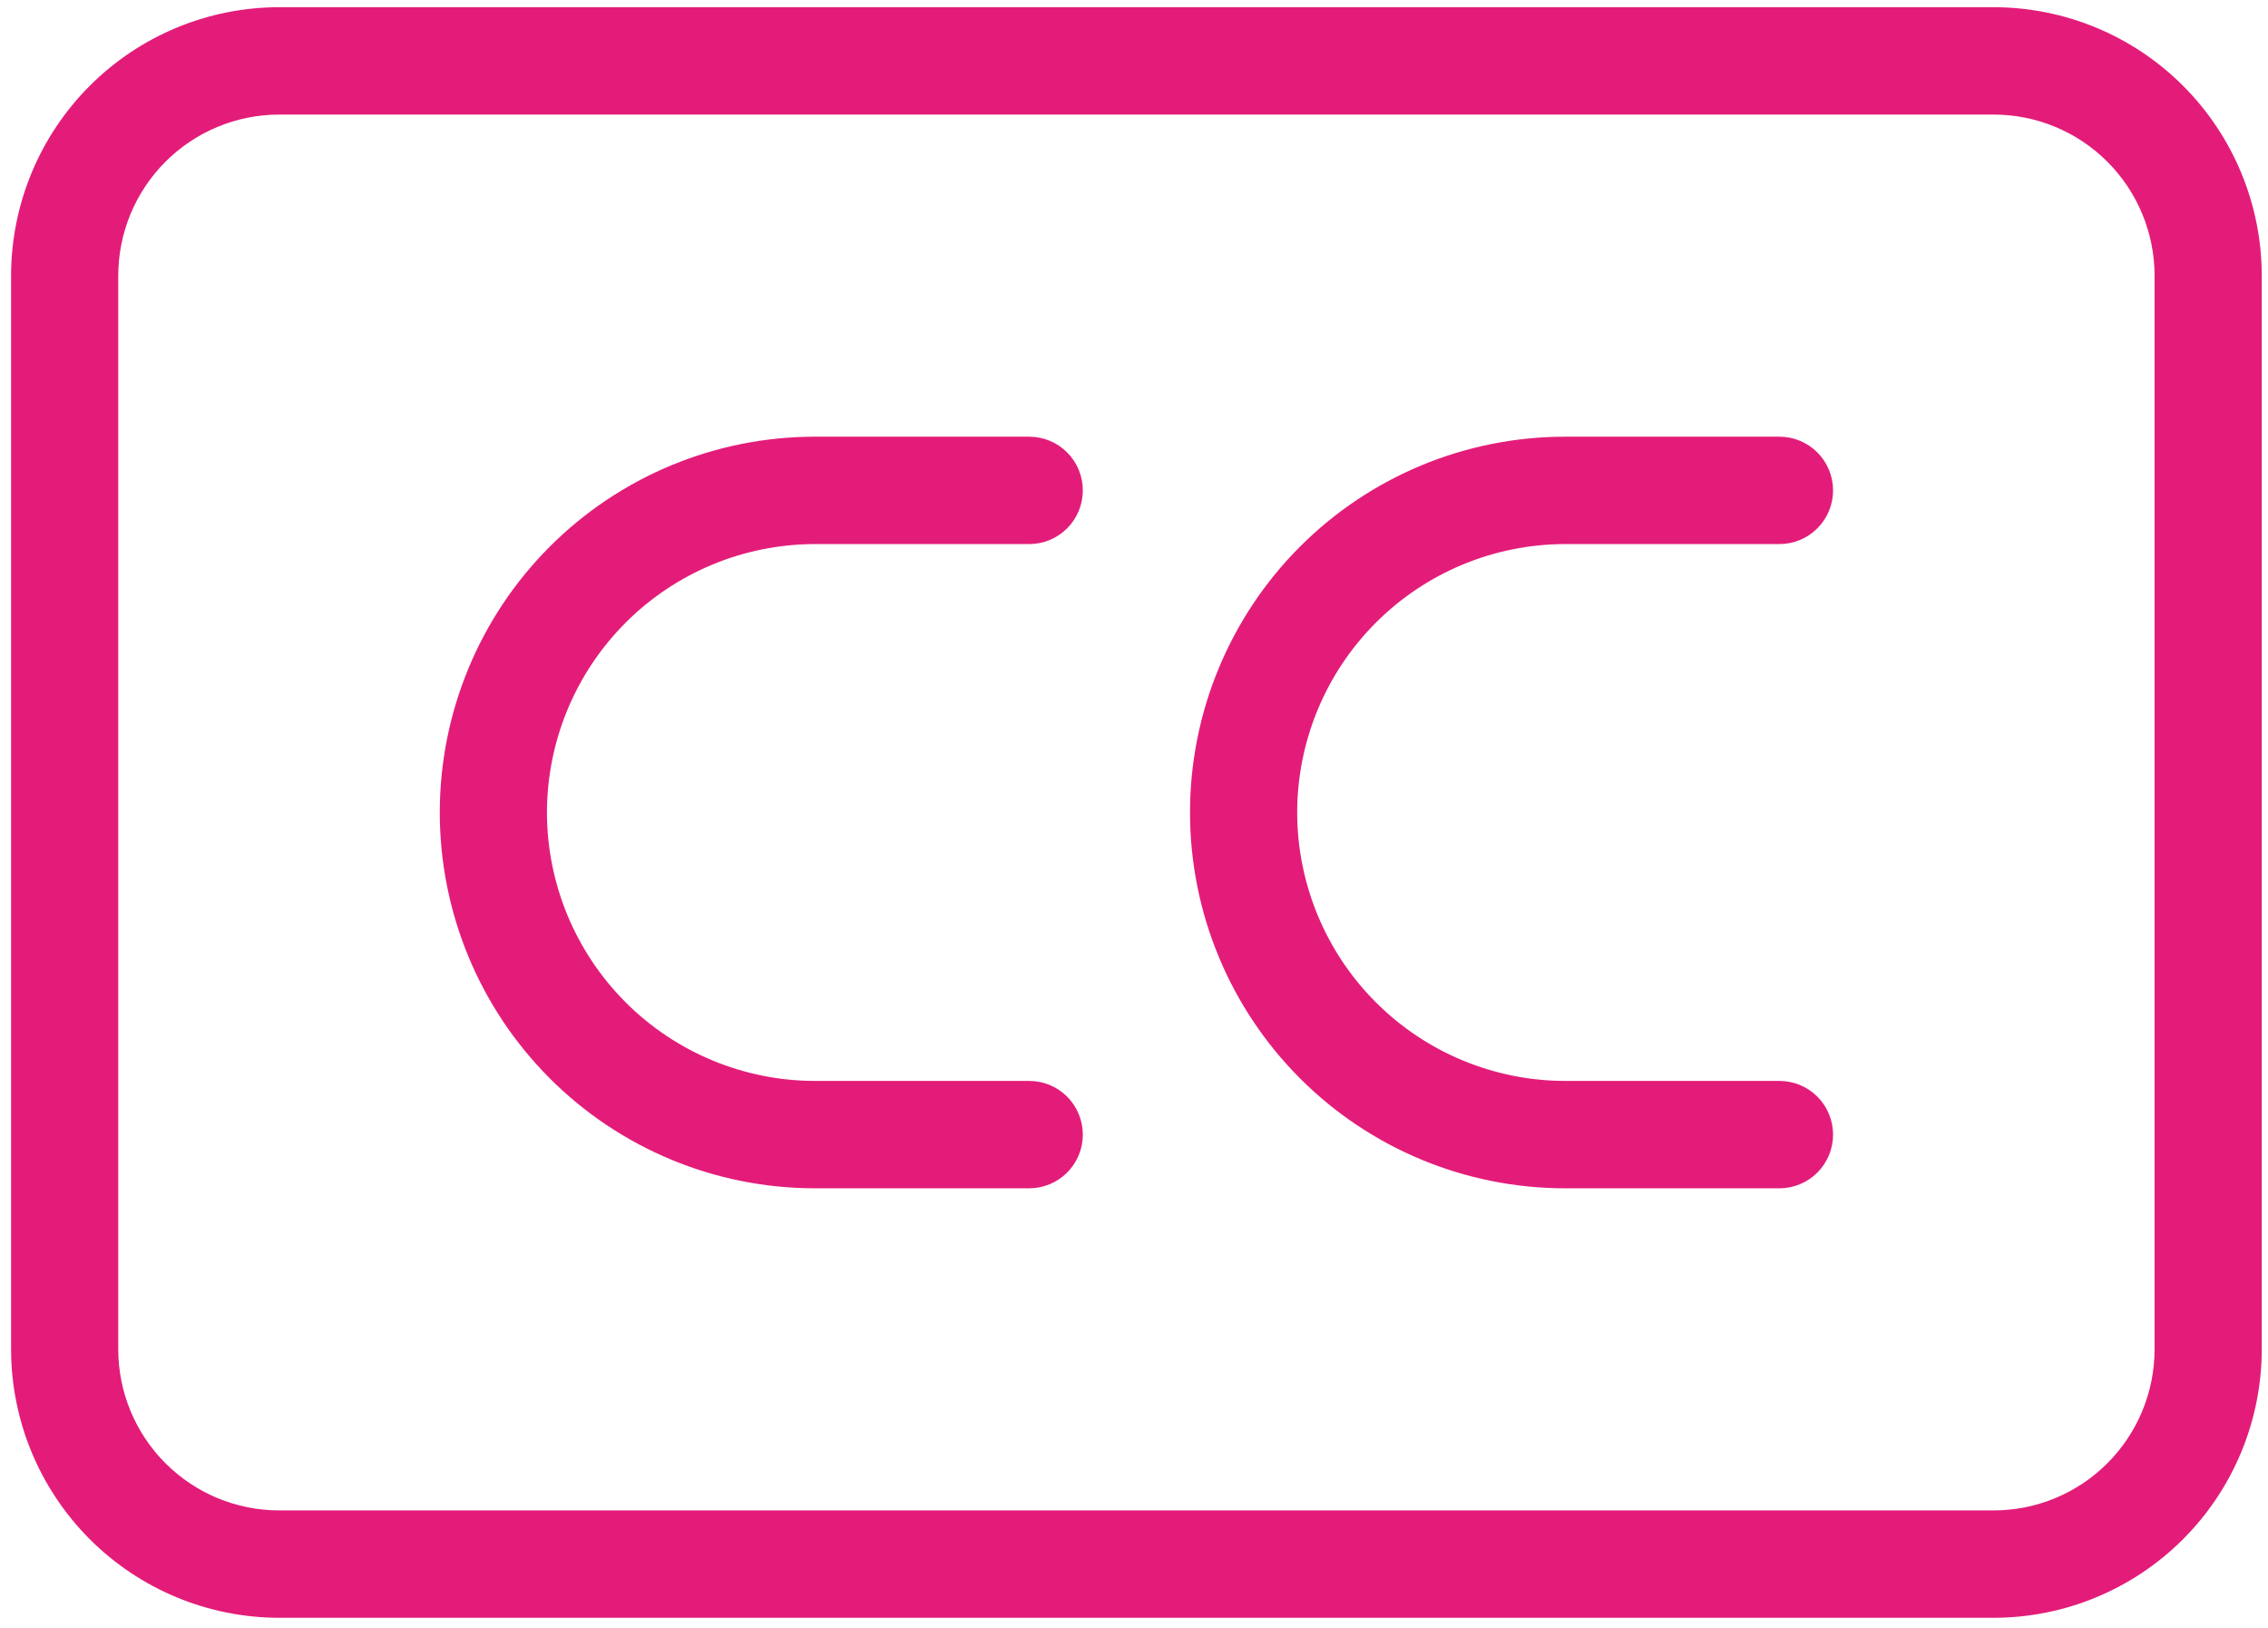 <svg width="131" height="94" viewBox="0 0 131 94" fill="none" xmlns="http://www.w3.org/2000/svg">
<path d="M115.163 0.416H16.116C12.013 0.421 8.079 2.055 5.178 4.961C2.277 7.867 0.644 11.807 0.64 15.916V77.916C0.644 82.025 2.277 85.965 5.178 88.871C8.079 91.777 12.013 93.411 16.116 93.416H115.163C119.267 93.411 123.2 91.777 126.101 88.871C129.003 85.965 130.635 82.025 130.64 77.916V15.916C130.635 11.807 129.003 7.867 126.101 4.961C123.2 2.055 119.267 0.421 115.163 0.416ZM124.449 77.916C124.446 80.382 123.467 82.746 121.726 84.489C119.986 86.233 117.625 87.213 115.163 87.216H16.116C13.654 87.213 11.294 86.233 9.553 84.489C7.812 82.746 6.833 80.382 6.83 77.916V15.916C6.833 13.45 7.812 11.086 9.553 9.343C11.294 7.599 13.654 6.619 16.116 6.616H115.163C117.625 6.619 119.986 7.599 121.726 9.343C123.467 11.086 124.446 13.45 124.449 15.916V77.916ZM31.592 46.916C31.597 51.025 33.229 54.965 36.13 57.871C39.032 60.777 42.965 62.411 47.068 62.416H59.449C60.27 62.416 61.057 62.743 61.638 63.324C62.218 63.905 62.544 64.694 62.544 65.516C62.544 66.338 62.218 67.127 61.638 67.708C61.057 68.289 60.27 68.616 59.449 68.616H47.068C41.322 68.616 35.811 66.33 31.748 62.26C27.684 58.191 25.402 52.671 25.402 46.916C25.402 41.161 27.684 35.641 31.748 31.572C35.811 27.502 41.322 25.216 47.068 25.216H59.449C60.27 25.216 61.057 25.543 61.638 26.124C62.218 26.705 62.544 27.494 62.544 28.316C62.544 29.138 62.218 29.927 61.638 30.508C61.057 31.089 60.27 31.416 59.449 31.416H47.068C42.965 31.421 39.032 33.055 36.13 35.961C33.229 38.867 31.597 42.807 31.592 46.916ZM74.925 46.916C74.93 51.025 76.562 54.965 79.464 57.871C82.365 60.777 86.299 62.411 90.402 62.416H102.783C103.603 62.416 104.391 62.743 104.971 63.324C105.552 63.905 105.878 64.694 105.878 65.516C105.878 66.338 105.552 67.127 104.971 67.708C104.391 68.289 103.603 68.616 102.783 68.616H90.402C84.655 68.616 79.144 66.33 75.081 62.26C71.018 58.191 68.735 52.671 68.735 46.916C68.735 41.161 71.018 35.641 75.081 31.572C79.144 27.502 84.655 25.216 90.402 25.216H102.783C103.603 25.216 104.391 25.543 104.971 26.124C105.552 26.705 105.878 27.494 105.878 28.316C105.878 29.138 105.552 29.927 104.971 30.508C104.391 31.089 103.603 31.416 102.783 31.416H90.402C86.299 31.421 82.365 33.055 79.464 35.961C76.562 38.867 74.93 42.807 74.925 46.916Z" fill="#E31C79"/>
</svg>
